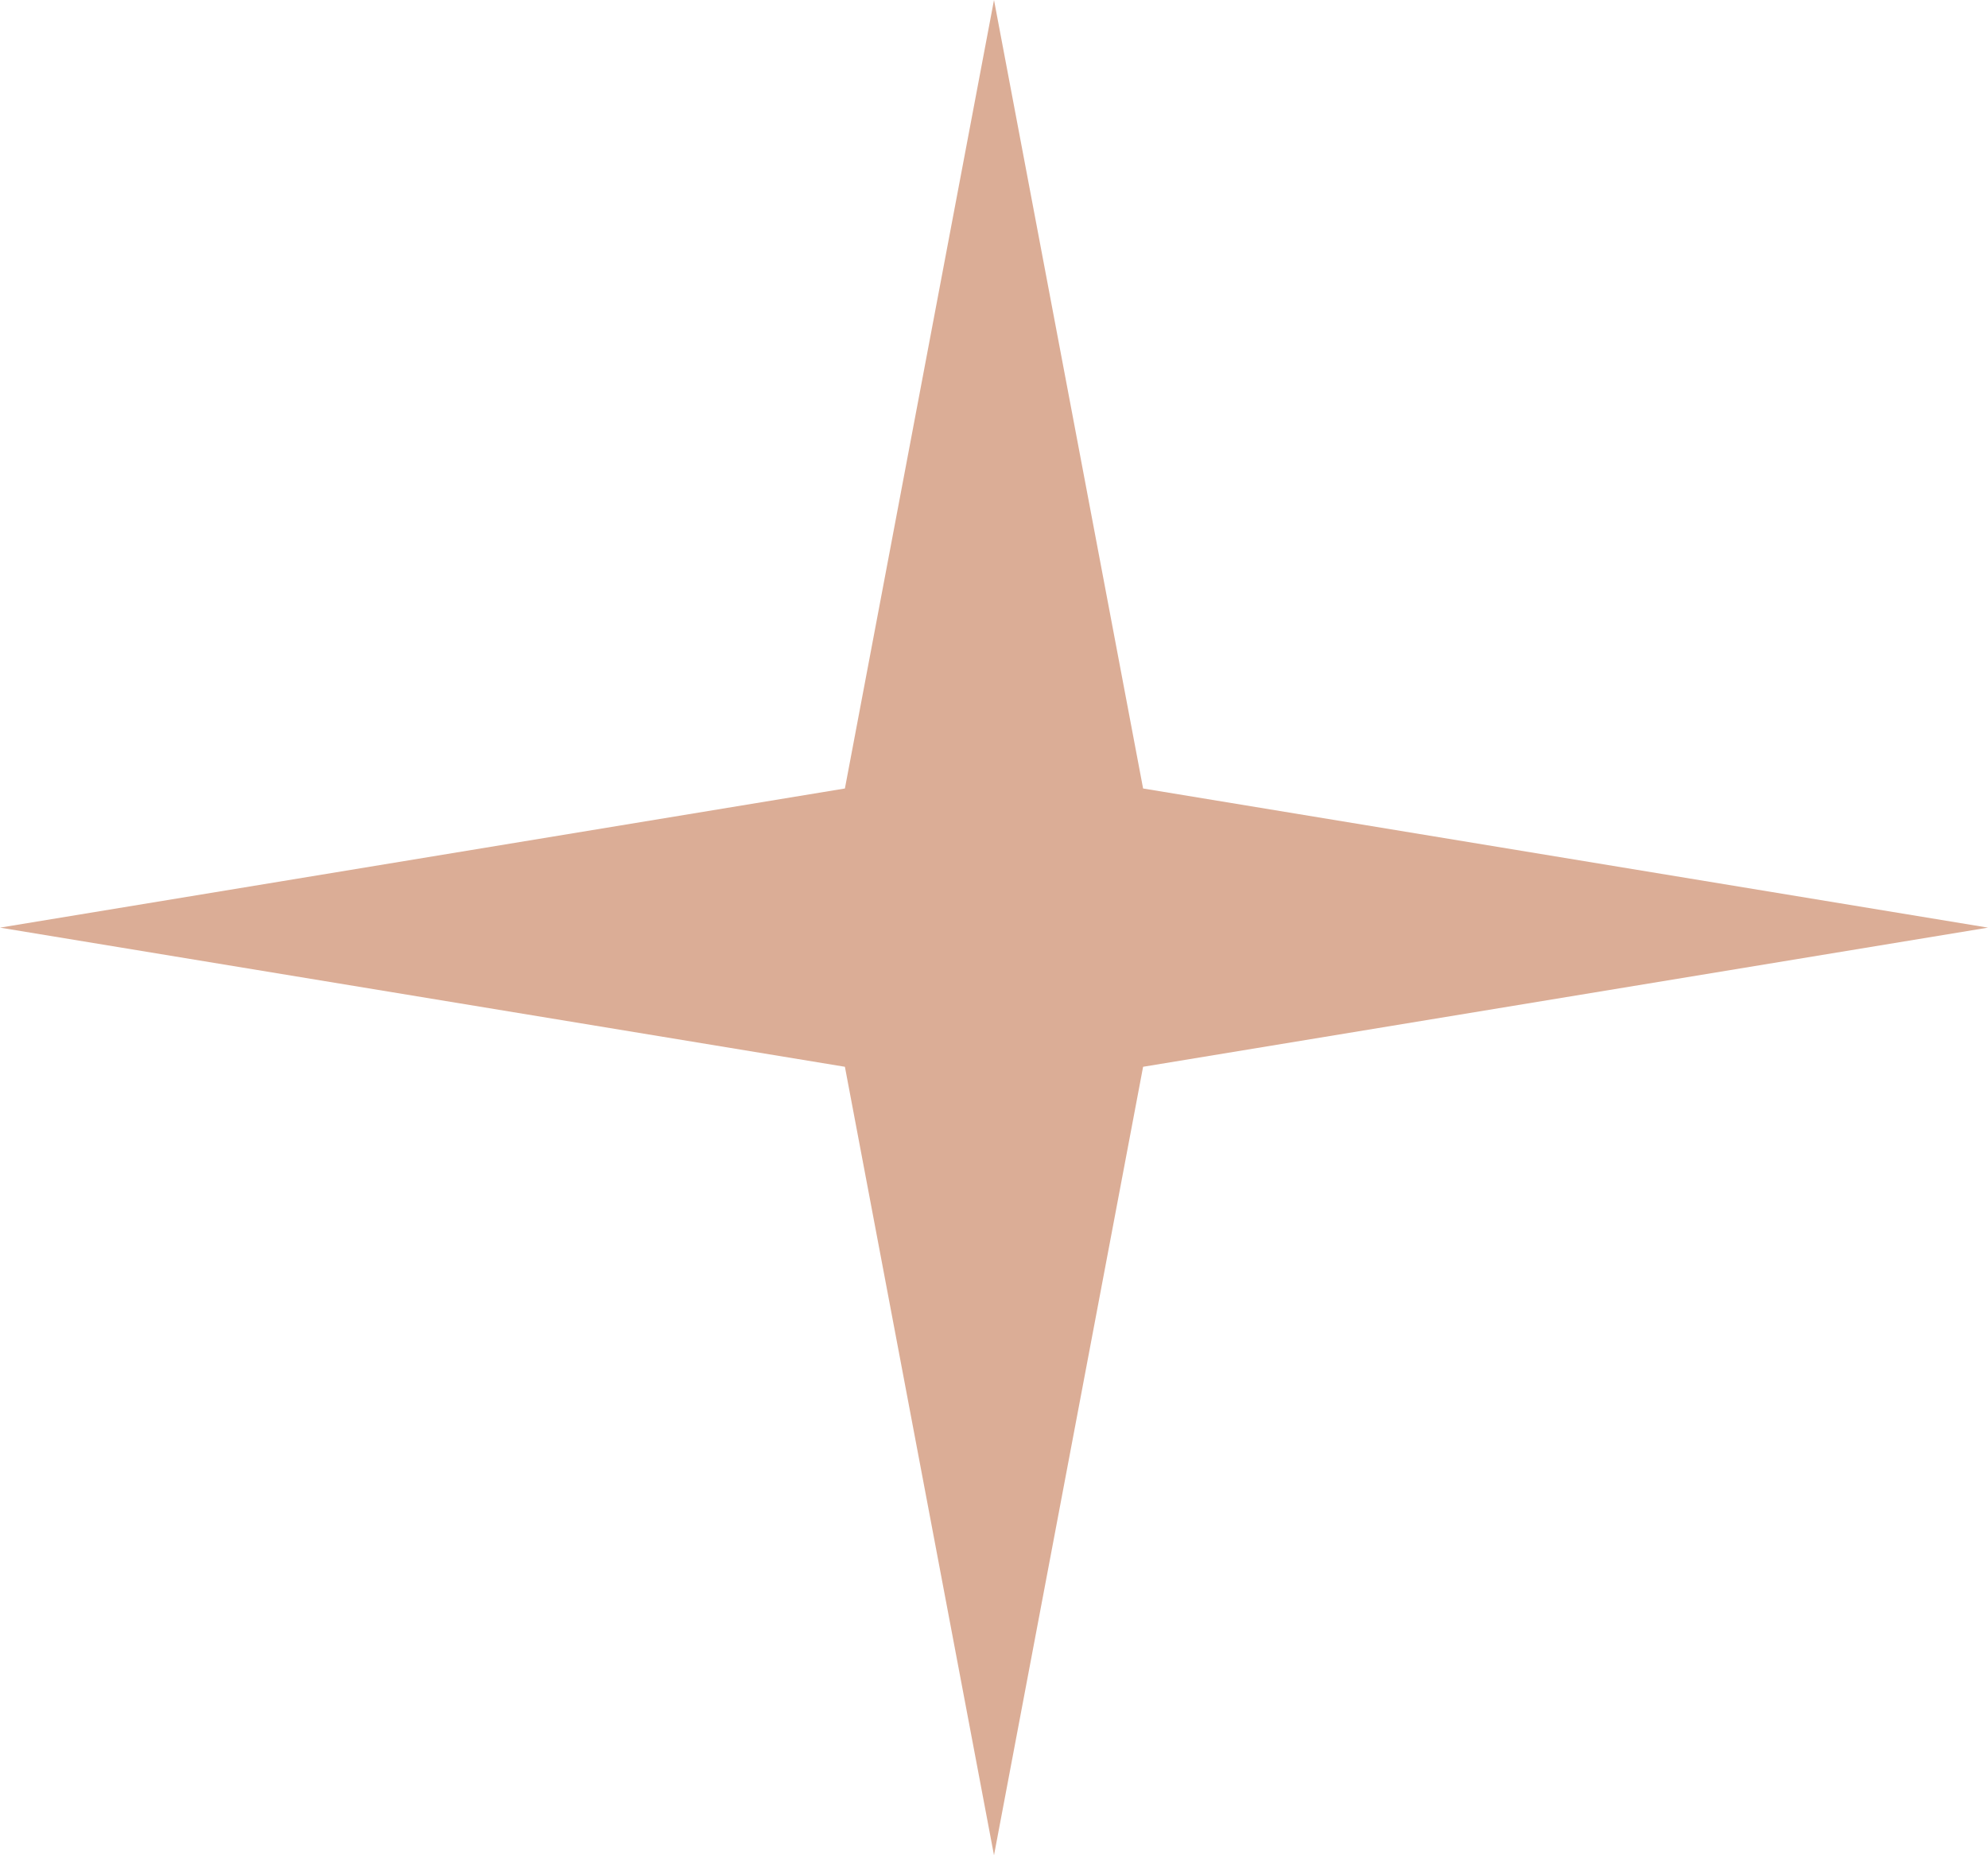 <svg xmlns="http://www.w3.org/2000/svg" width="45" height="42" viewBox="0 0 45 42">
  <path id="Polygon_1" data-name="Polygon 1" d="M22.5,0l3.375,17.85L45,21,25.875,24.15,22.5,42,19.125,24.15,0,21l19.125-3.15Z" fill="#dbad96"/>
</svg>
